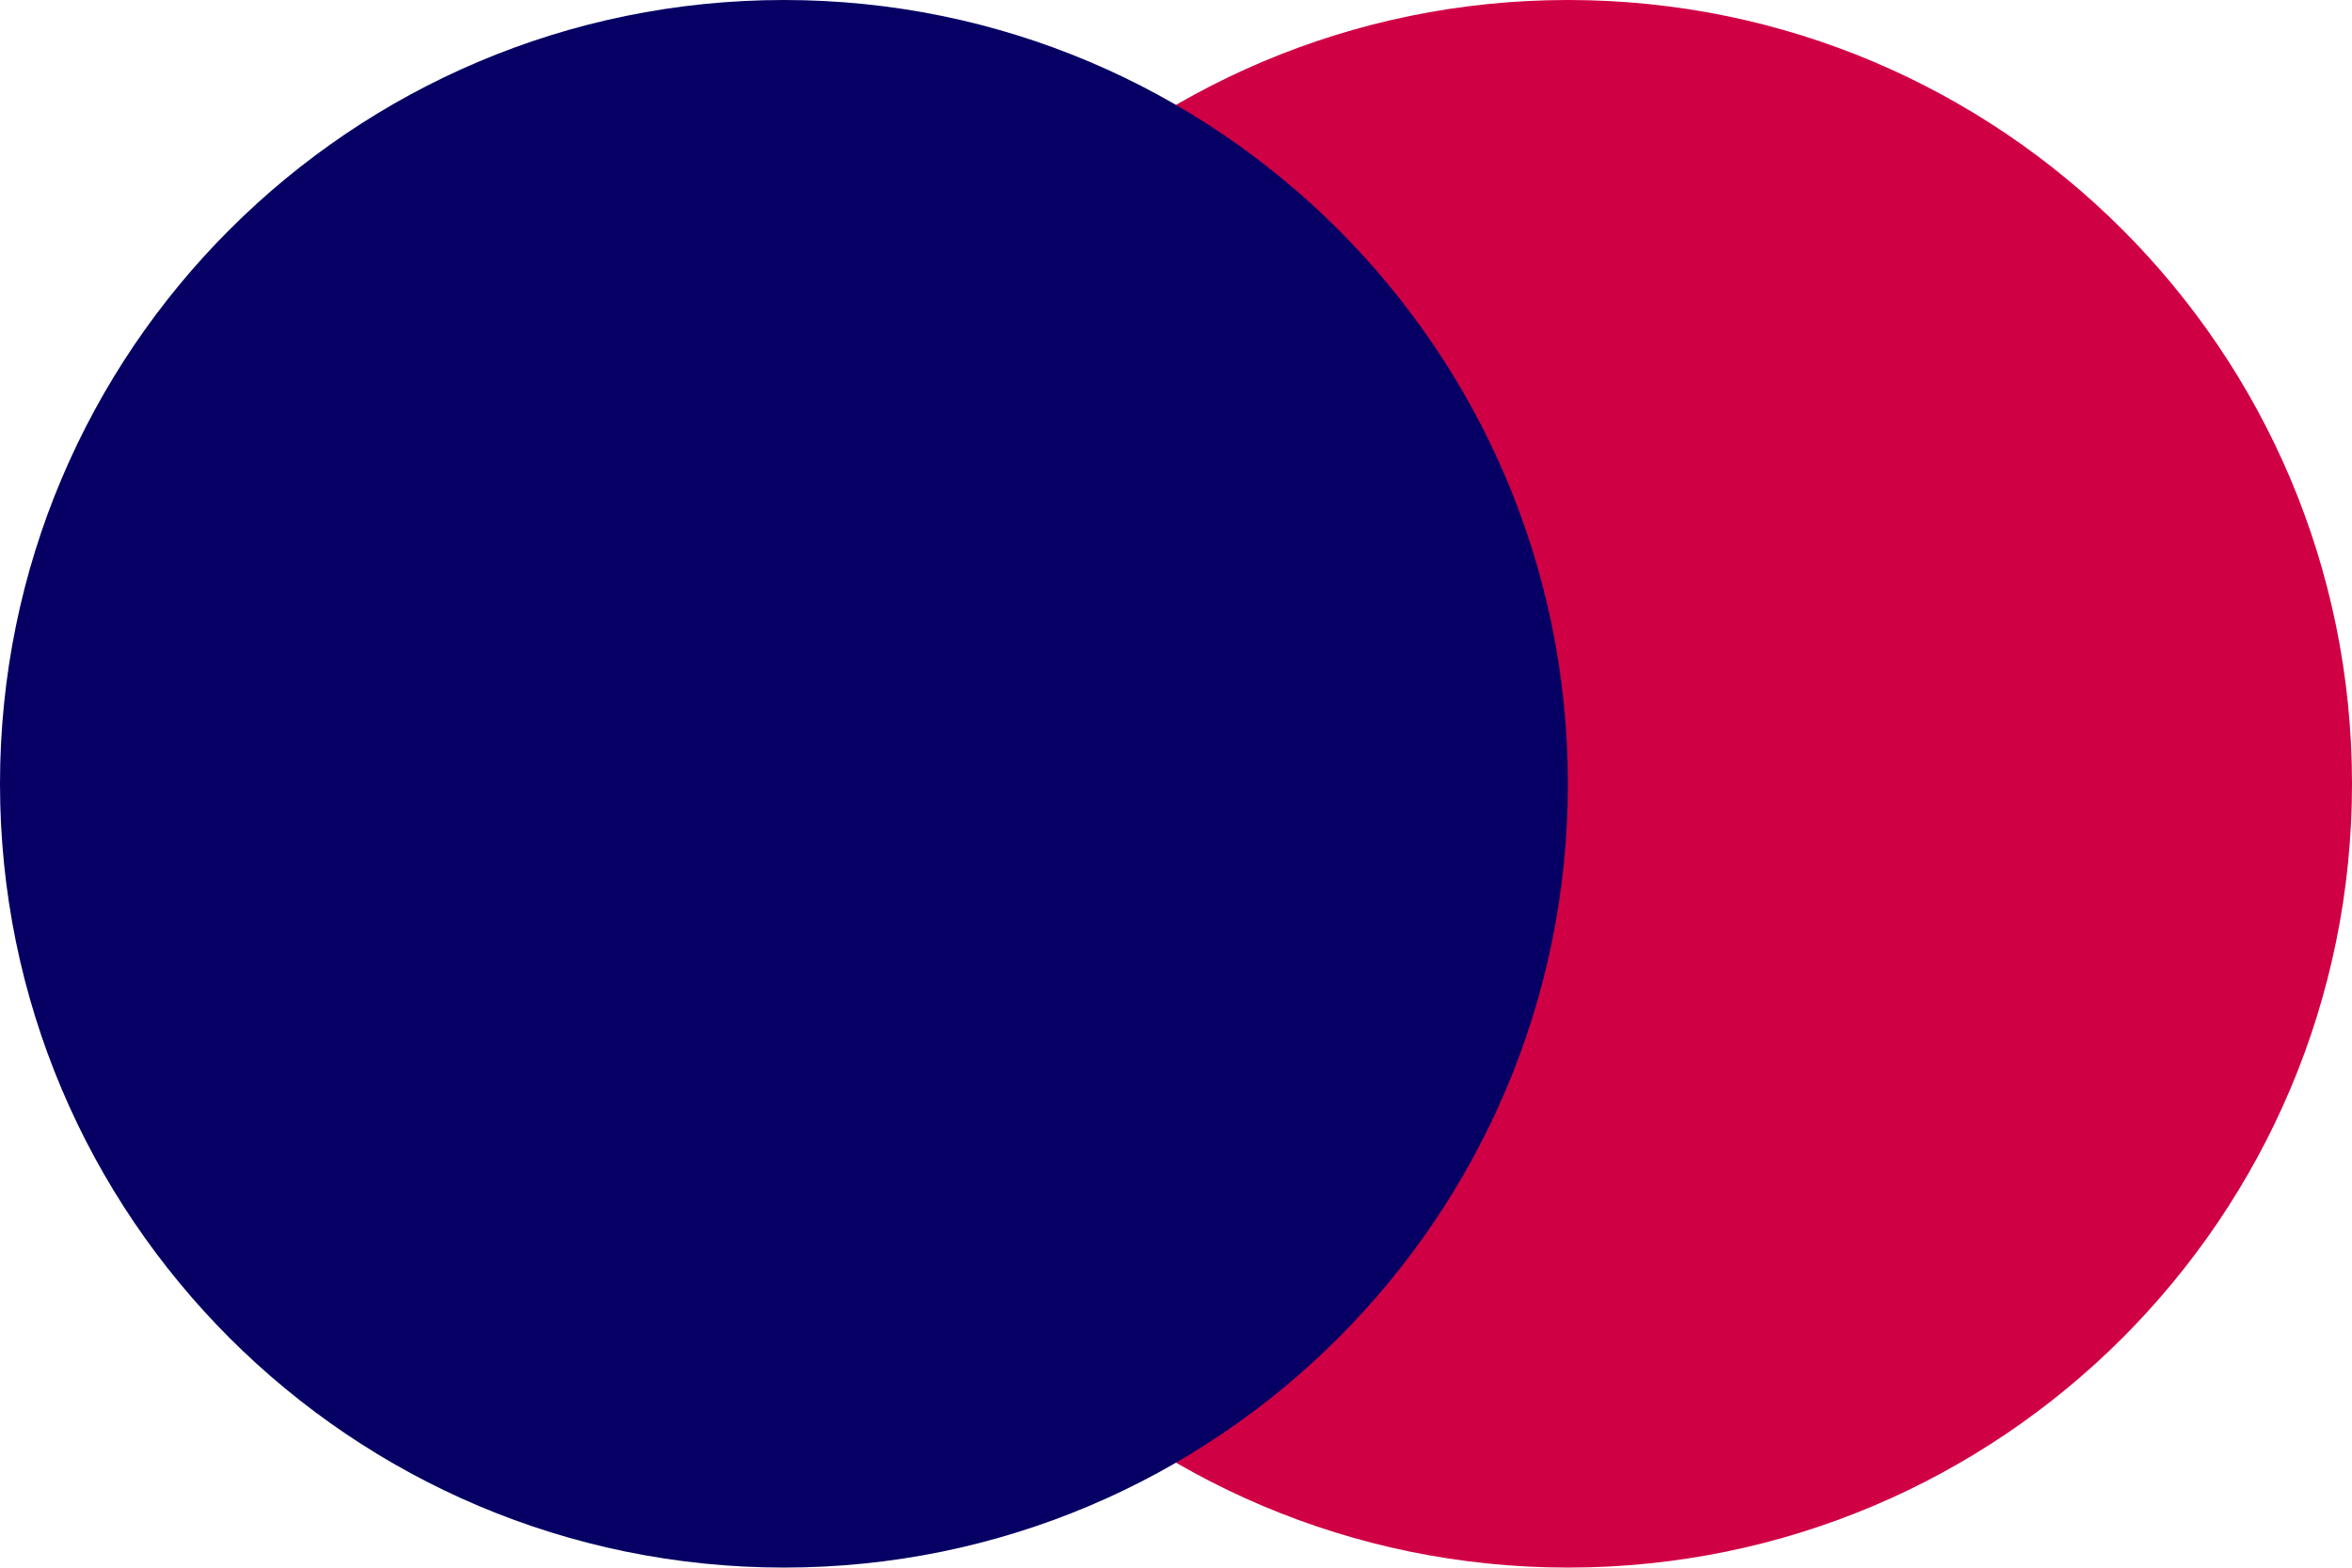 <?xml version="1.0" encoding="UTF-8"?>
<svg data-bbox="0 0 141.73 94.48" viewBox="0 0 141.73 94.49" xmlns="http://www.w3.org/2000/svg" data-type="color">
    <g>
        <path fill="#d00044" d="M141.73 47.24c0 26.09-21.15 47.24-47.24 47.24-26.09 0-47.24-21.15-47.24-47.24C47.25 21.15 68.4 0 94.49 0c26.09 0 47.24 21.15 47.24 47.24z" data-color="1"/>
        <path fill="#060064" d="M94.48 47.24c0 26.09-21.15 47.24-47.24 47.24C21.15 94.48 0 73.33 0 47.24 0 21.15 21.15 0 47.24 0c26.09 0 47.24 21.15 47.24 47.24z" data-color="2"/>
    </g>
</svg>
